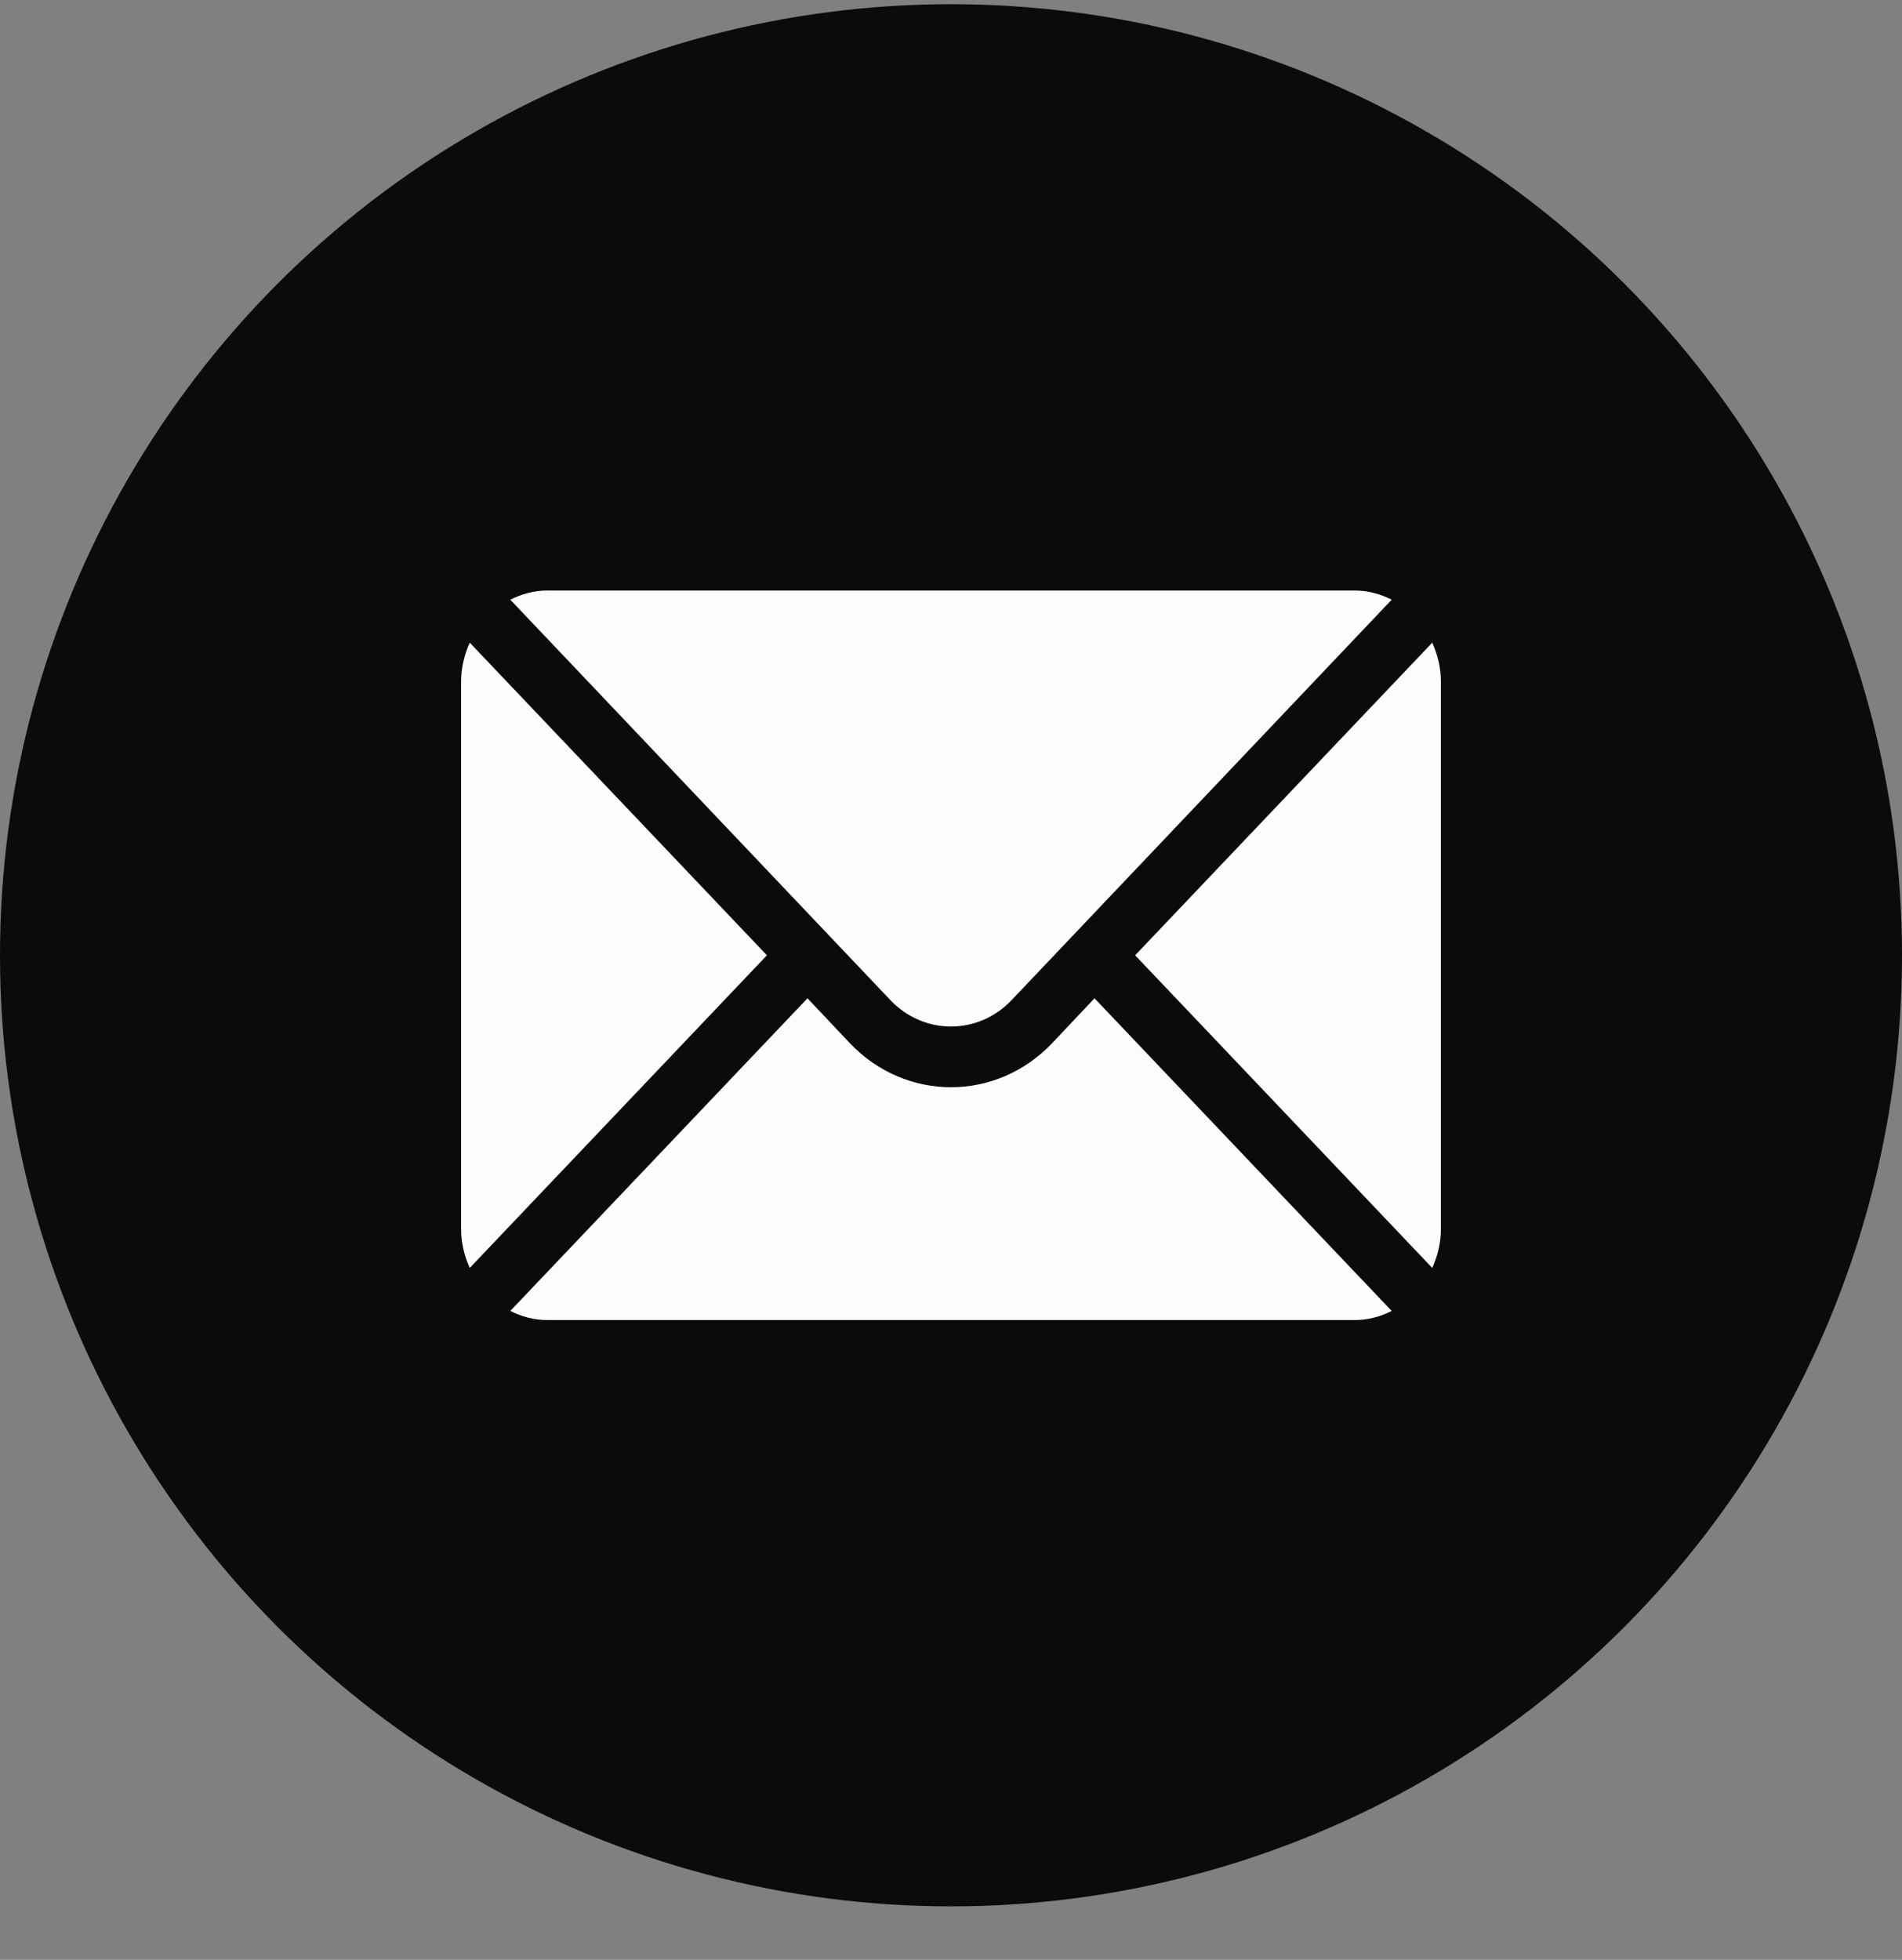 <?xml version="1.0" encoding="UTF-8"?> <svg xmlns="http://www.w3.org/2000/svg" width="33" height="34" viewBox="0 0 33 34" fill="none"><rect x="0" y="0" width="33" height="34" fill="#808080" stroke="none"/> <circle cx="16.5" cy="16.573" r="16.5" fill="#0B0B0B"></circle> <path d="M24.85 11.149L19.695 16.573L24.85 21.997C24.943 21.791 25 21.563 25 21.319V11.827C25 11.584 24.943 11.356 24.85 11.149Z" fill="#FCFCFF"></path> <path d="M23.506 10.245H9.494C9.264 10.245 9.049 10.305 8.854 10.404L15.444 17.346C16.026 17.963 16.974 17.963 17.556 17.346L24.146 10.404C23.951 10.305 23.736 10.245 23.506 10.245Z" fill="#FCFCFF"></path> <path d="M8.15 11.149C8.057 11.356 8 11.584 8 11.827V21.319C8 21.563 8.057 21.791 8.15 21.997L13.306 16.573L8.15 11.149Z" fill="#FCFCFF"></path> <path d="M18.99 17.319L18.261 18.091C17.29 19.119 15.71 19.119 14.739 18.091L14.01 17.319L8.854 22.743C9.049 22.841 9.264 22.901 9.494 22.901H23.506C23.736 22.901 23.951 22.841 24.146 22.743L18.99 17.319Z" fill="#FCFCFF"></path> </svg> 
